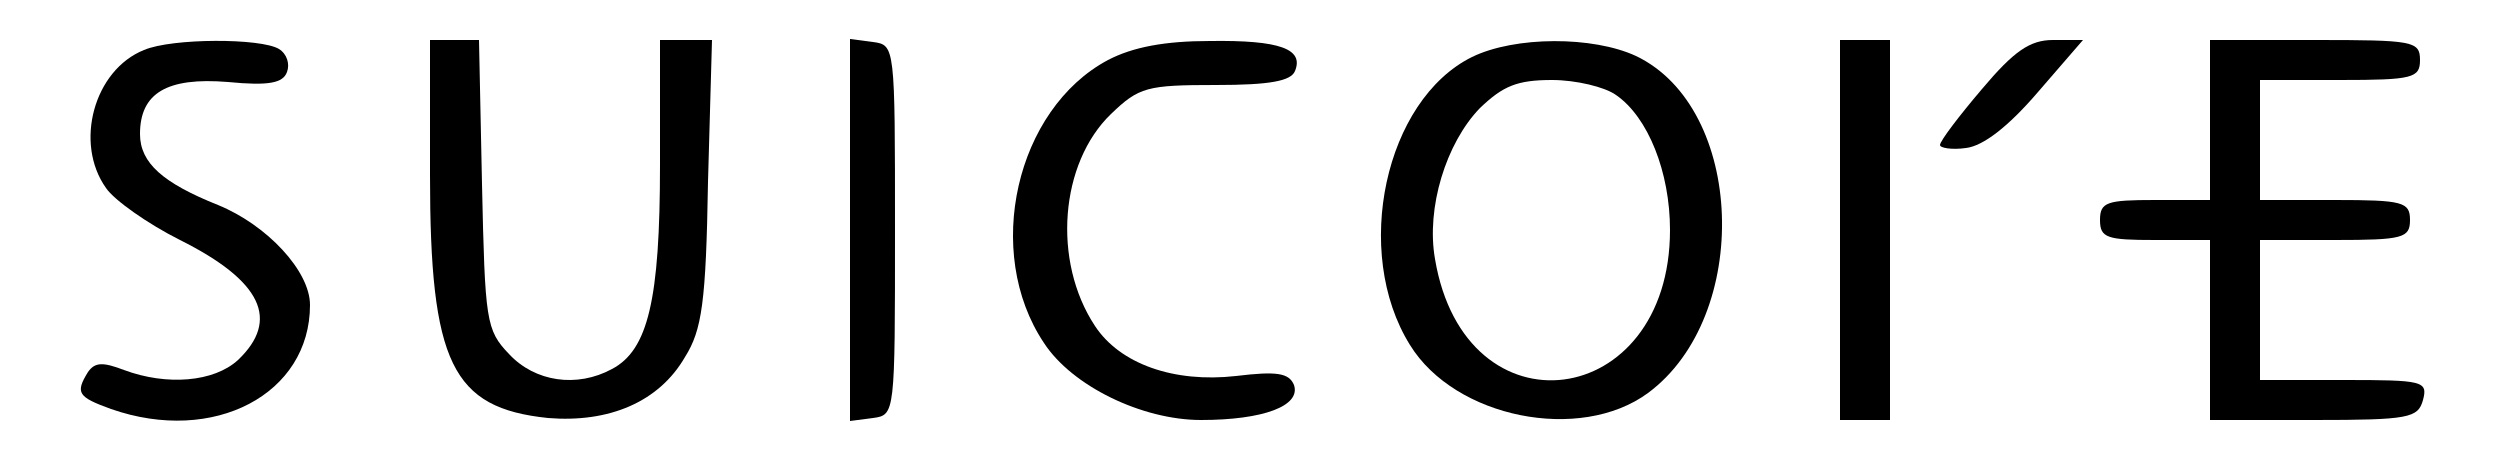 <svg height="45pt" preserveAspectRatio="xMidYMid meet" viewBox="0 0 250 45" width="250pt" xmlns="http://www.w3.org/2000/svg"><g transform="matrix(.1 0 0 -.1 0 45)"><path d="m144 400c-50-20-70-93-38-138 8-12 42-36 74-52 82-41 100-80 58-120-24-22-71-26-114-10-21 8-29 8-36-2-13-21-10-25 23-37 103-36 199 15 199 104 0 34-43 80-92 100-55 22-78 42-78 71 0 41 27 57 88 52 41-4 55-1 59 10 3 8 0 18-8 23-18 11-107 11-135-1z"/><path d="m430 275c0-188 22-233 118-243 61-5 111 16 137 61 17 27 21 55 23 175l4 142h-26-26v-125c0-135-12-185-48-204-35-19-77-13-103 15-23 24-24 33-27 170l-3 144h-25-24z"/><path d="m850 220v-191l23 3c22 3 22 4 22 188s0 185-22 188l-23 3z"/><path d="m1108 390c-92-49-125-192-64-283 28-43 98-77 157-77 62 0 100 14 93 35-5 12-17 14-58 9-62-7-116 12-141 50-43 65-35 163 16 212 28 27 36 29 105 29 54 0 75 4 79 14 9 22-15 31-85 30-45 0-77-6-102-19z"/><path d="m1472 393c-87-43-120-195-62-288 45-73 170-98 238-48 104 77 97 285-12 337-43 20-121 20-164-1zm144-38c32-22 54-77 54-135 0-181-205-208-235-29-9 51 11 116 45 151 23 22 37 28 72 28 24 0 53-7 64-15z"/><path d="m1840 220v-190h25 25v190 190h-25-25z"/><path d="m1982 361c-23-27-42-52-42-56 0-3 12-5 26-3 17 2 42 21 72 56l45 52h-30c-23 0-39-11-71-49z"/><path d="m2210 330v-80h-55c-48 0-55-2-55-20s7-20 55-20h55v-90-90h104c95 0 104 2 109 20 5 19 0 20-79 20h-84v70 70h75c68 0 75 2 75 20s-7 20-75 20h-75v60 60h80c73 0 80 2 80 20 0 19-7 20-105 20h-105z"/></g></svg>